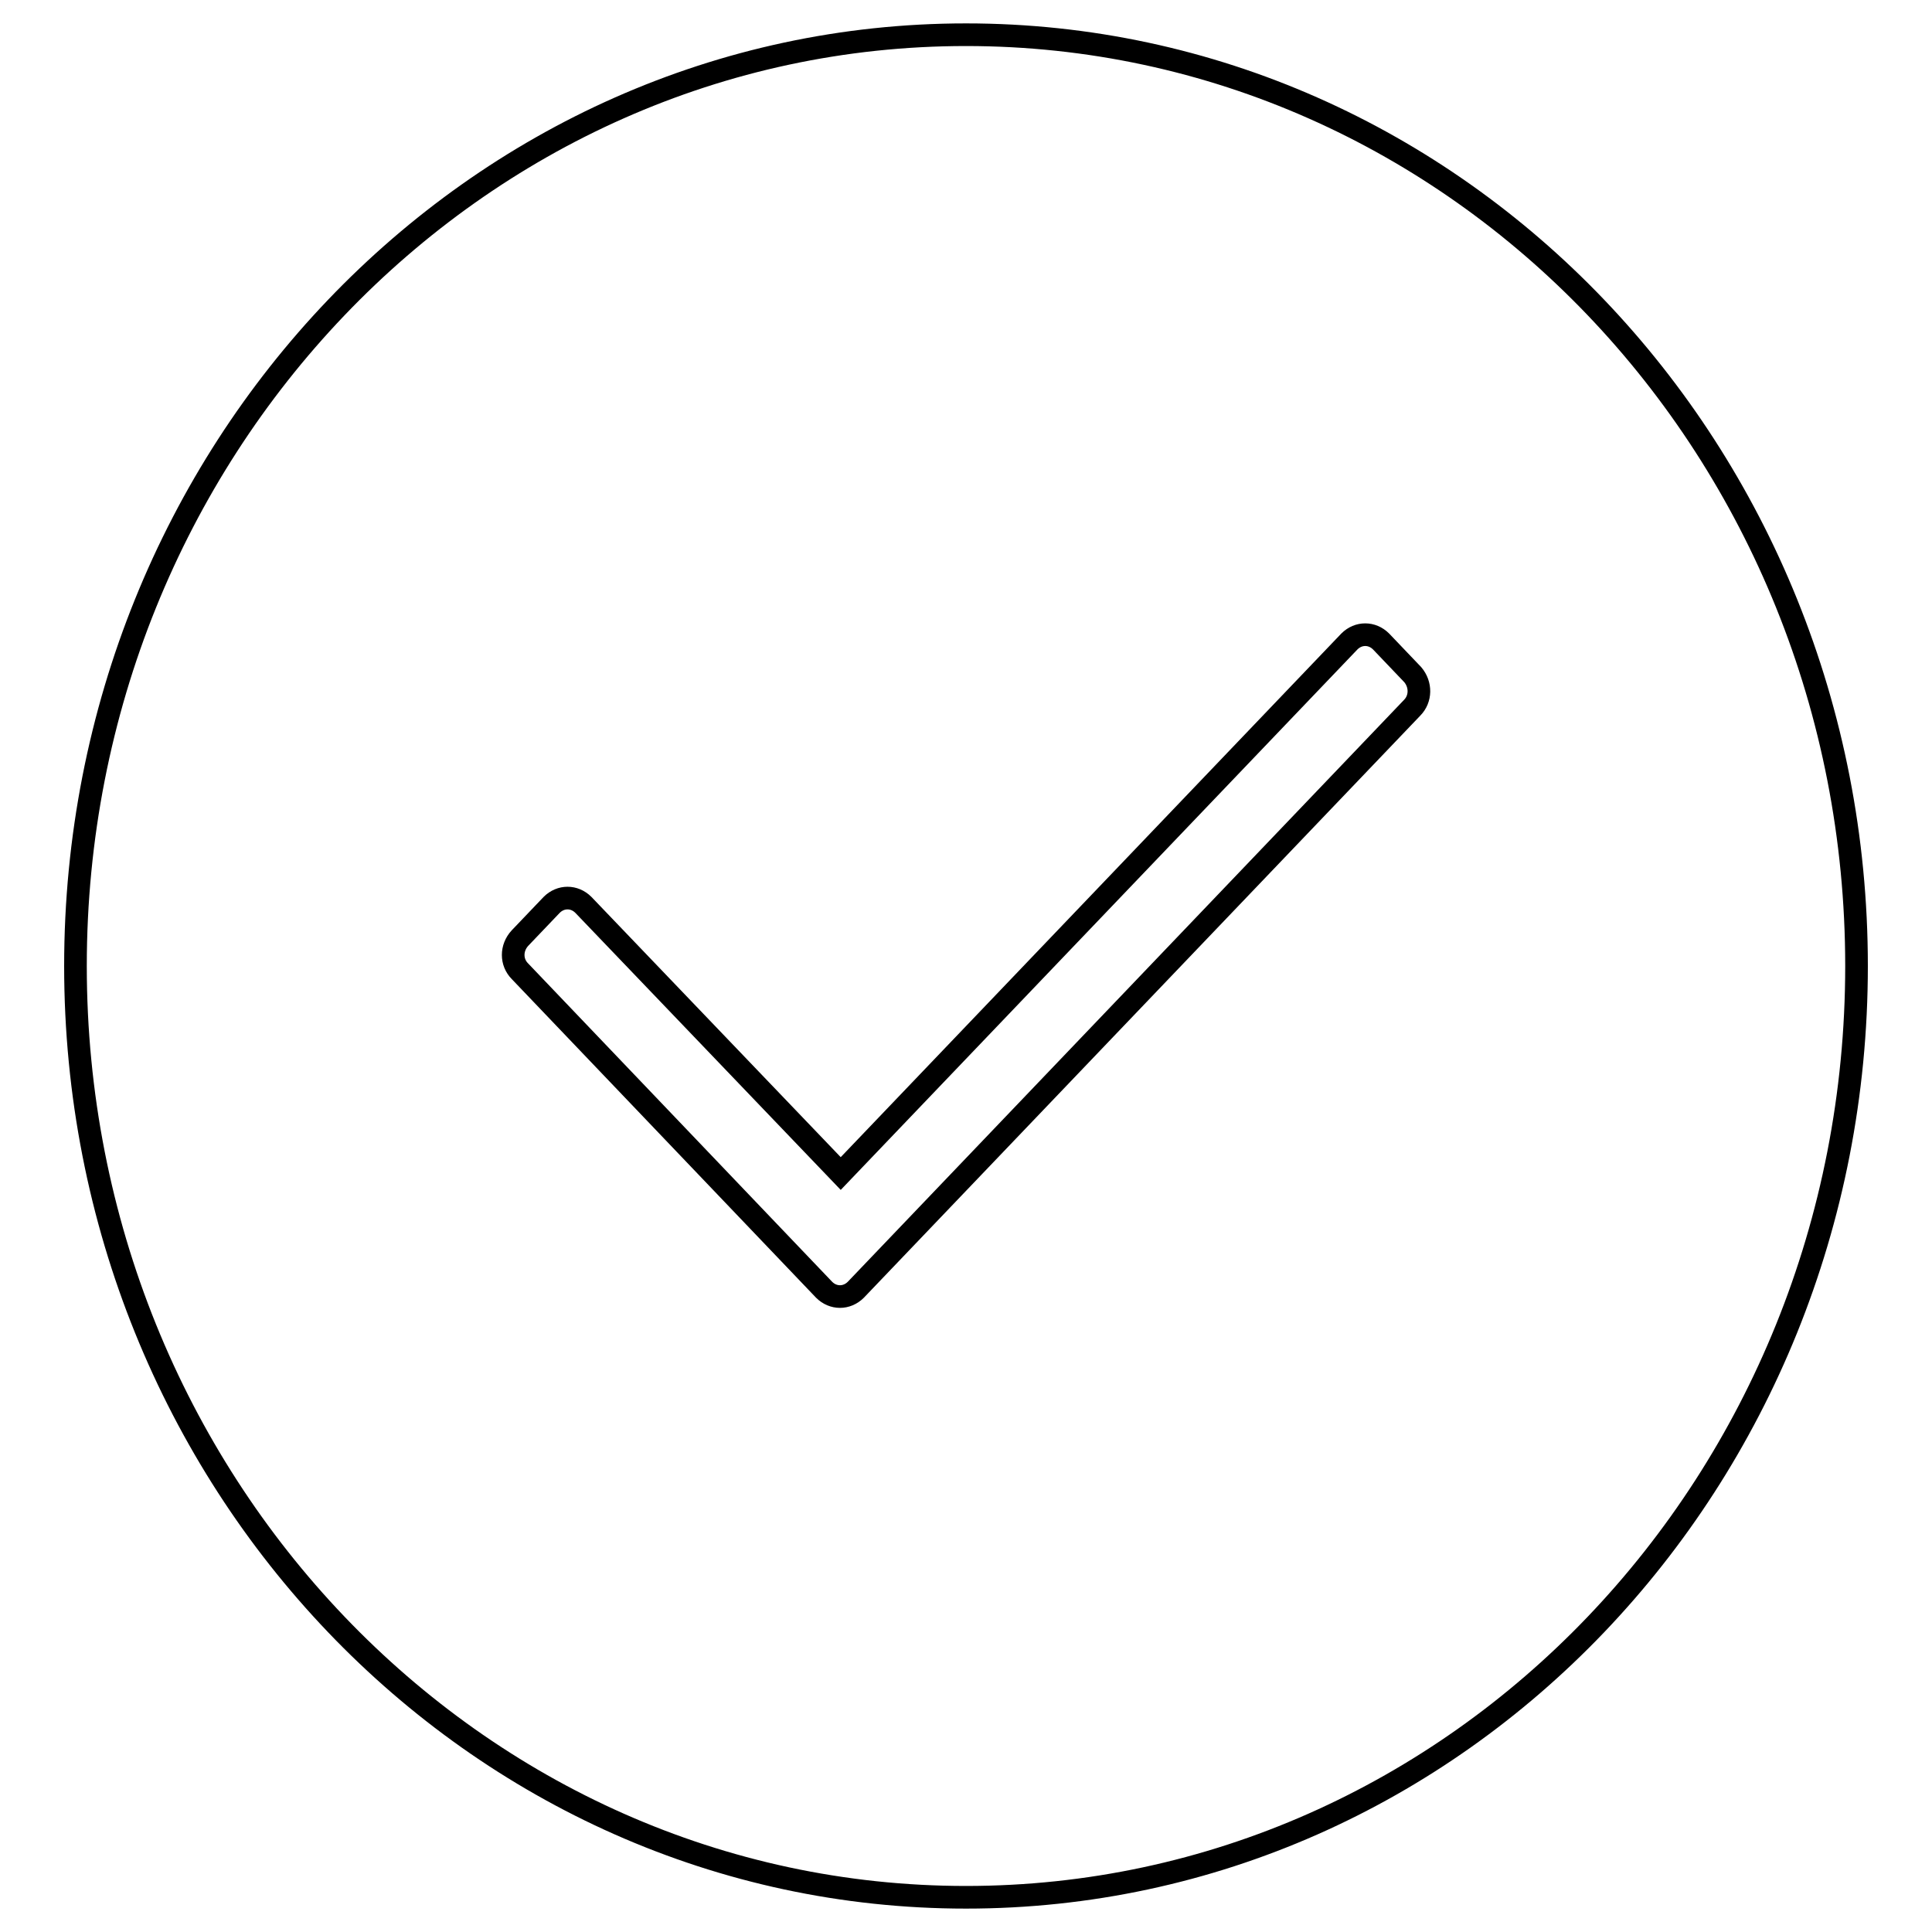 <?xml version="1.0" encoding="utf-8"?>
<!-- Svg Vector Icons : http://www.onlinewebfonts.com/icon -->
<!DOCTYPE svg PUBLIC "-//W3C//DTD SVG 1.1//EN" "http://www.w3.org/Graphics/SVG/1.1/DTD/svg11.dtd">
<svg version="1.1" xmlns="http://www.w3.org/2000/svg" xmlns:xlink="http://www.w3.org/1999/xlink" x="0px" y="0px" viewBox="0 0 256 256" enable-background="new 0 0 256 256" xml:space="preserve">
<g><g><path stroke-width="3" fill-opacity="0" stroke="#000000"  d="M128,4.6C62.8,4.6,10,59.9,10,128s52.8,123.4,118,123.4c65.2,0,118-55.2,118-123.4S193.2,4.6,128,4.6z M187.1,93.8l-73.7,77.1c-1.2,1.2-3,1.2-4.2,0l-40.3-42.2c-1.2-1.2-1.2-3.1,0-4.4l4.2-4.4c1.2-1.2,3-1.2,4.2,0l34.1,35.6l67.4-70.5c1.2-1.2,3-1.2,4.2,0l4.2,4.4C188.3,90.7,188.3,92.6,187.1,93.8z"/></g></g>
</svg>